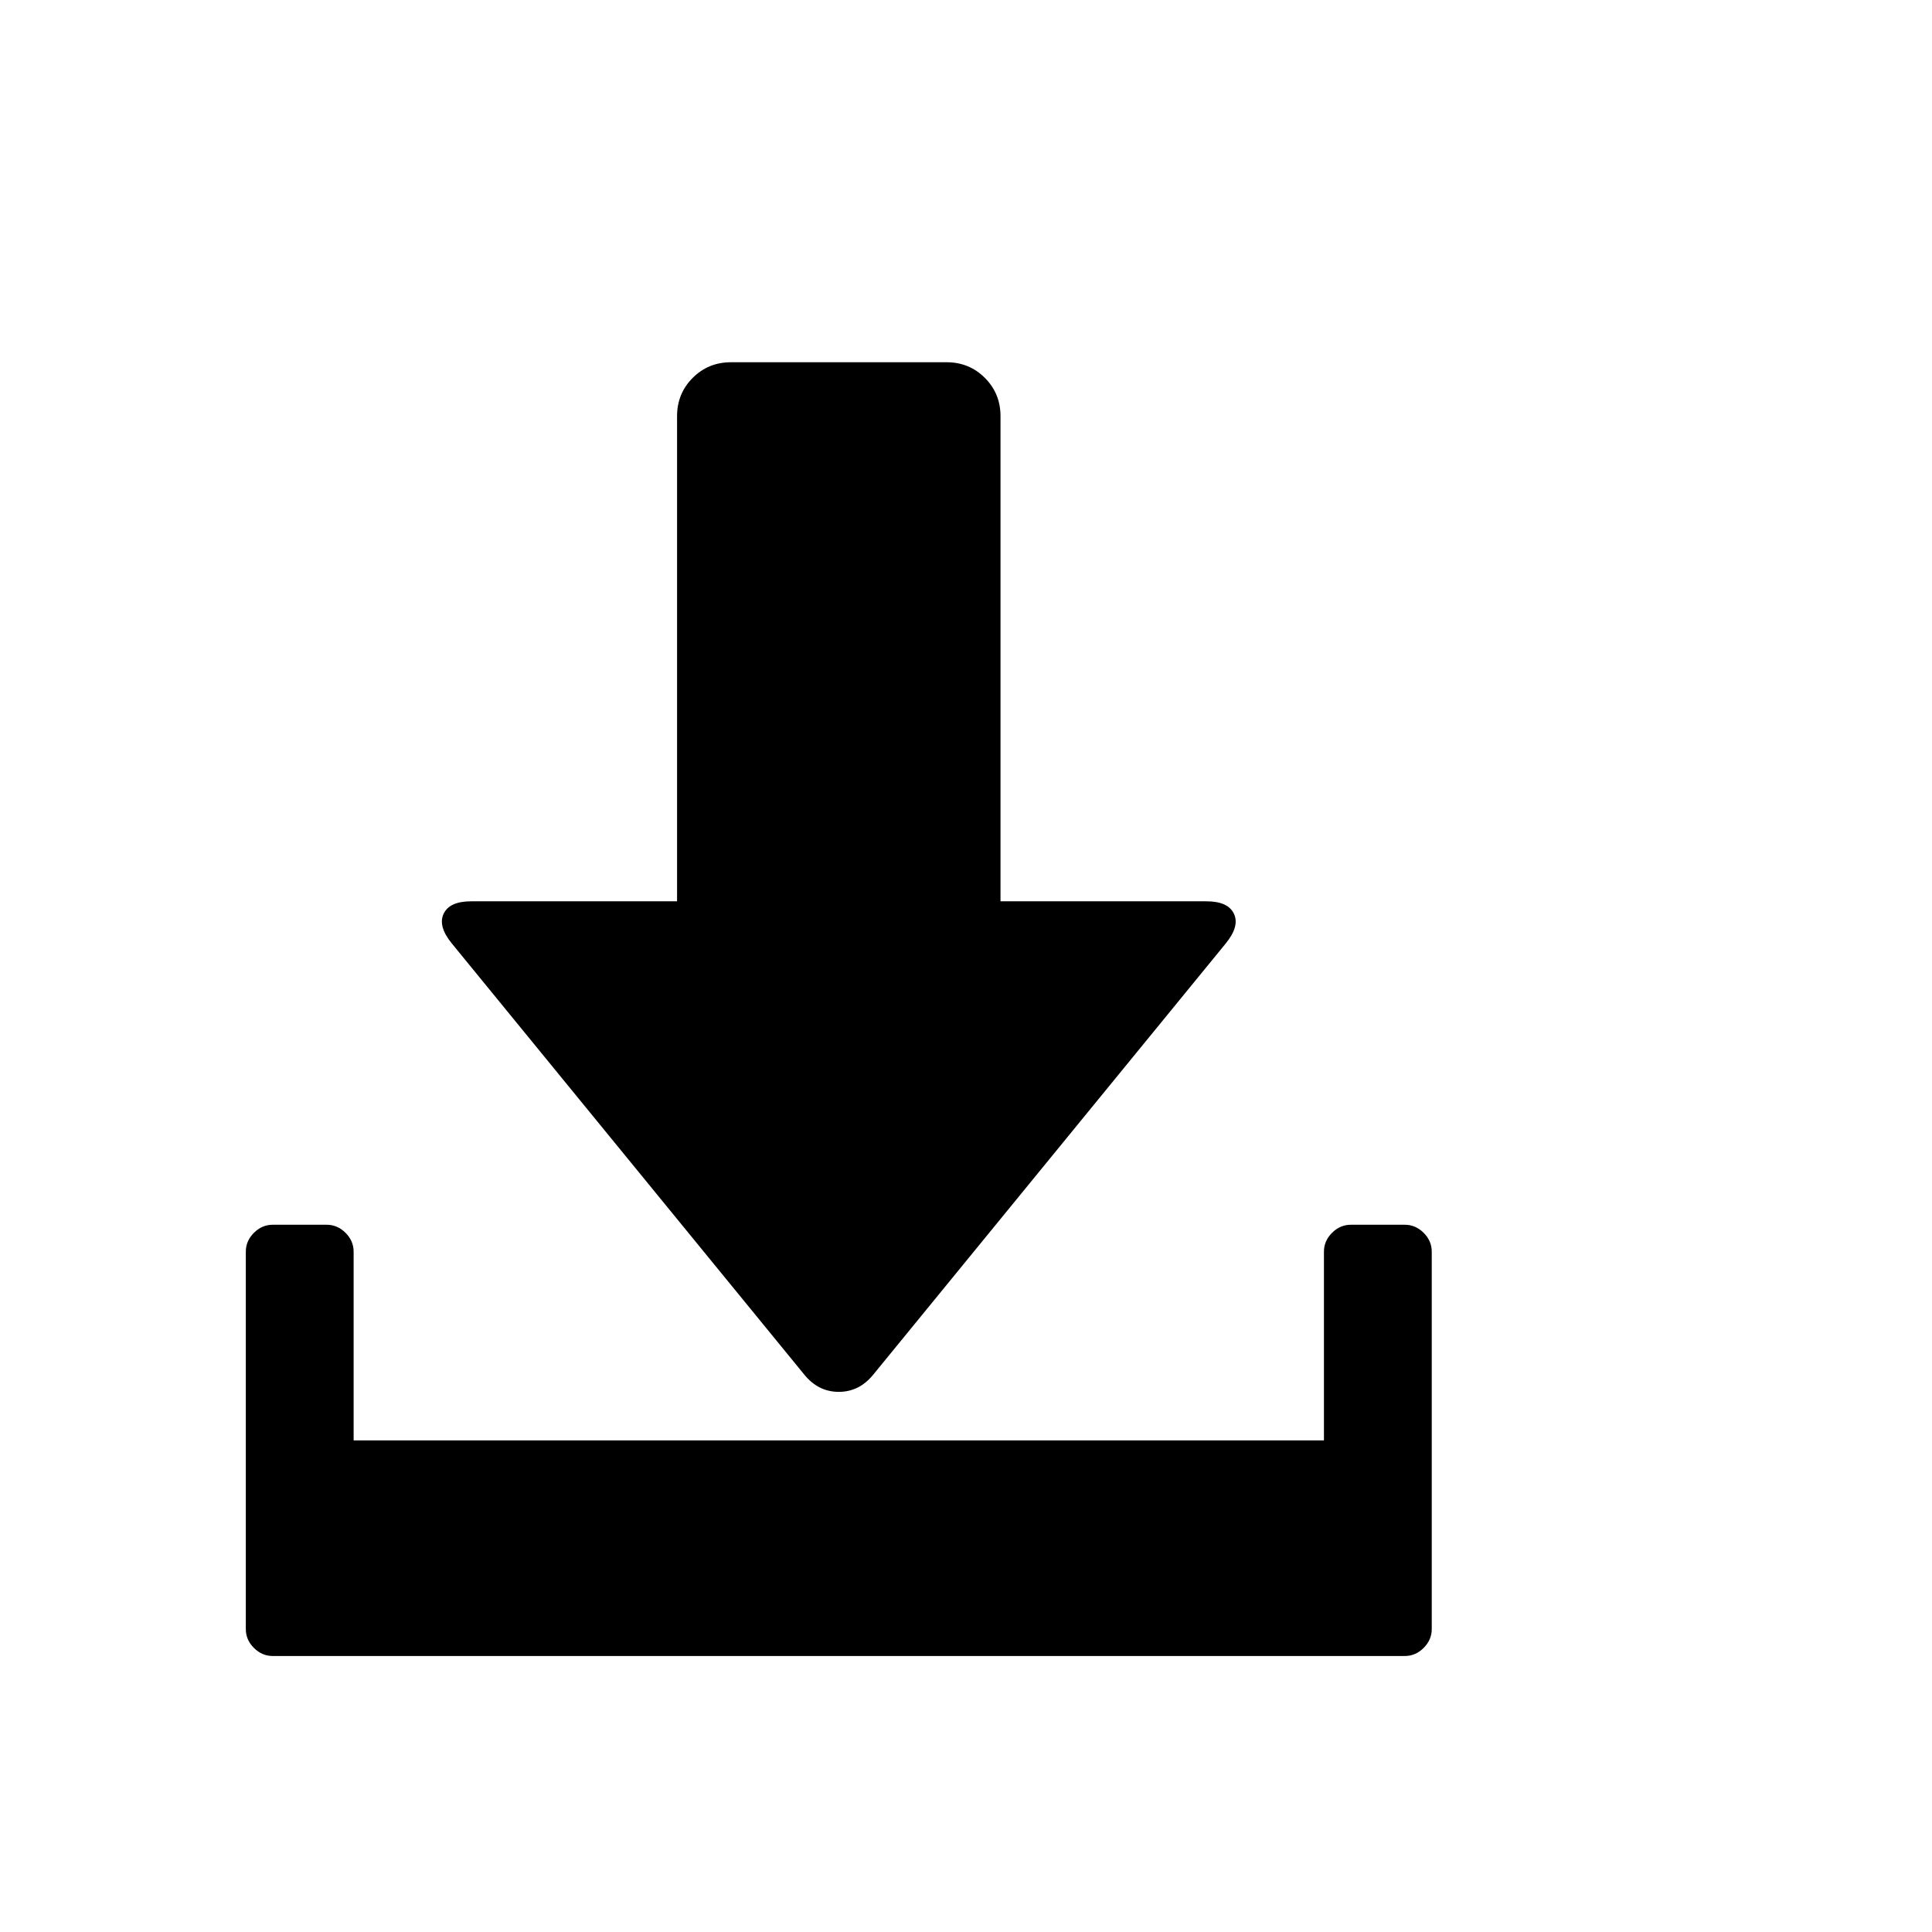 <svg viewBox="0 0 1792 1792" xmlns="http://www.w3.org/2000/svg"><path d="M678 336h200q21 0 35.5 14.5T928 386v450h191q20 0 25.5 11.5T1137 875l-327 400q-13 16-32 16t-32-16L419 875q-13-16-7.5-27.5T437 836h191V386q0-21 14.5-35.5T678 336zm575 800h50q10 0 17.5 7.5t7.5 17.5v350q0 10-7.5 17.5t-17.5 7.5H253q-10 0-17.5-7.5T228 1511v-350q0-10 7.5-17.5t17.5-7.5h50q10 0 17.5 7.5t7.5 17.5v175h900v-175q0-10 7.5-17.5t17.5-7.5z"/></svg>